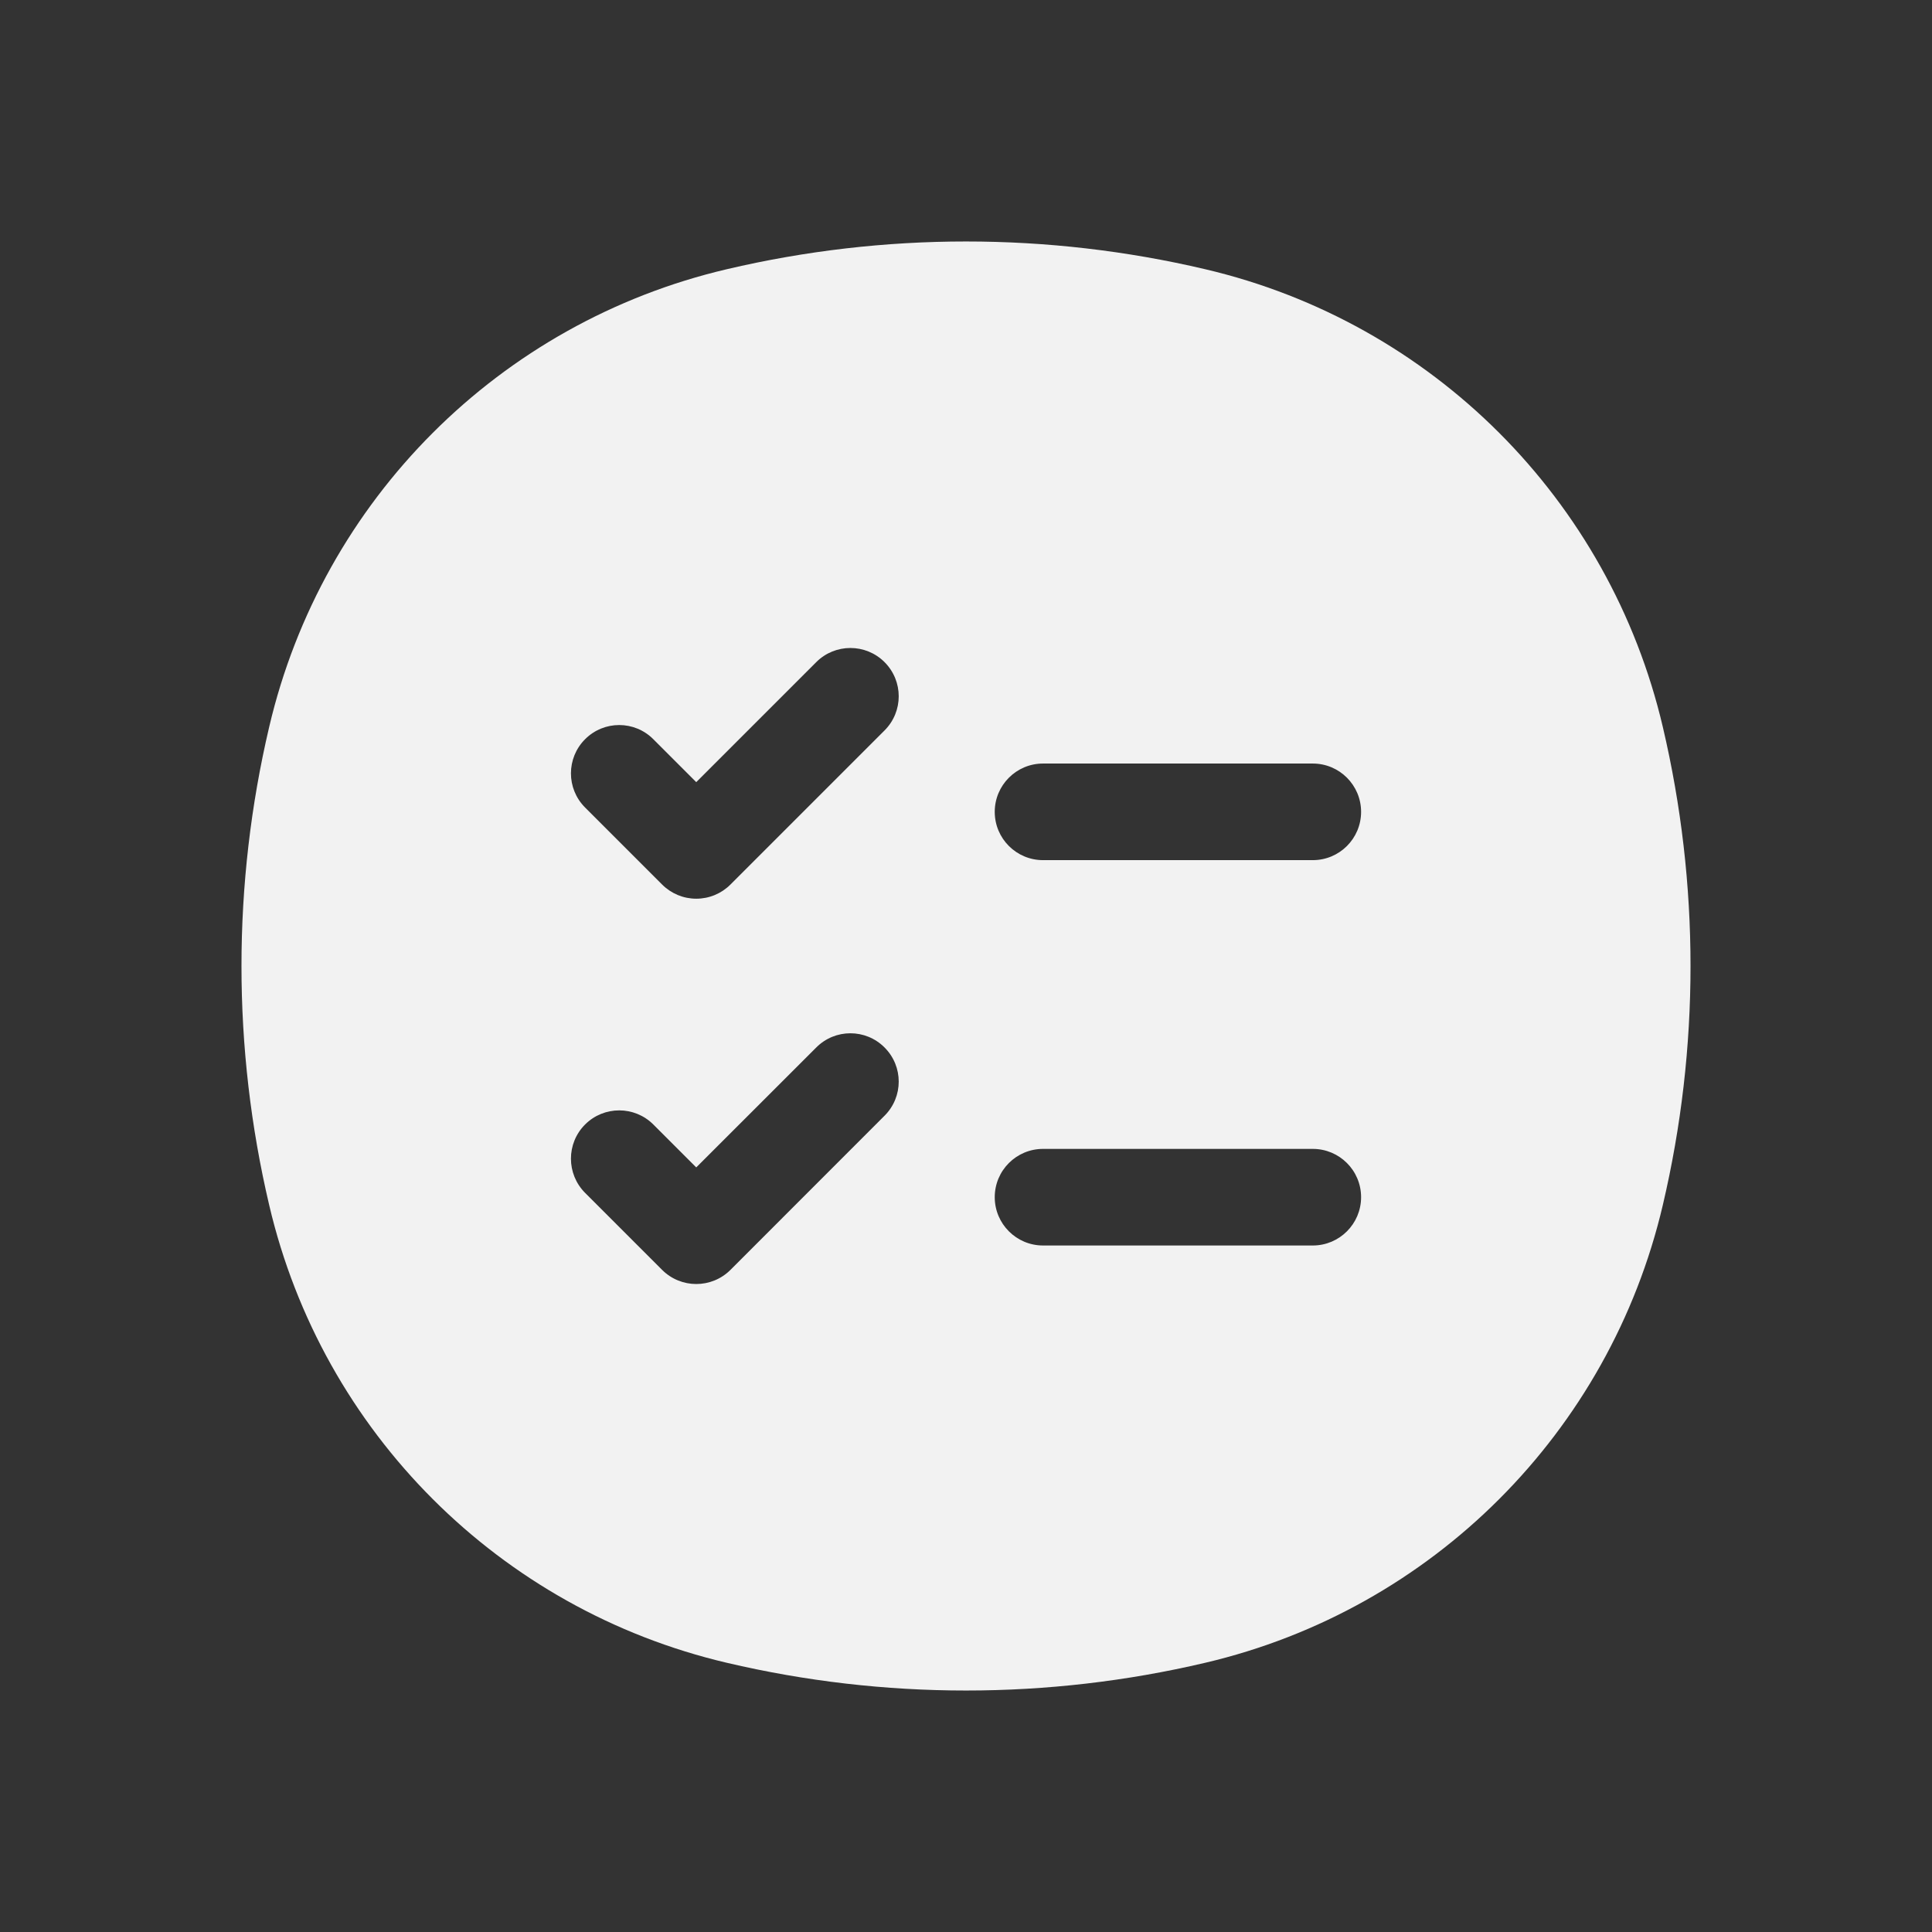 <svg xmlns="http://www.w3.org/2000/svg" width="800px" height="800px" viewBox="0 0 24 24" fill="none"><rect x="0" y="0" width="24" height="24" fill="#333333" stroke="none"/><g id="SVGRepo_bgCarrier" stroke-width="0"></g><g id="SVGRepo_tracerCarrier" stroke-linecap="round" stroke-linejoin="round"></g><g id="SVGRepo_iconCarrier"><path fill-rule="evenodd" clip-rule="evenodd" d="M14.97 3.344C13.017 2.885 10.983 2.885 9.03 3.344C6.208 4.005 4.005 6.208 3.344 9.03C2.885 10.983 2.885 13.017 3.344 14.97C4.005 17.792 6.208 19.994 9.03 20.656C10.983 21.115 13.017 21.115 14.97 20.656C17.792 19.994 19.994 17.792 20.656 14.97C21.115 13.017 21.115 10.983 20.656 9.03C19.994 6.208 17.792 4.005 14.97 3.344ZM10.988 8.225C11.223 8.46 11.223 8.839 10.988 9.074L9.074 10.988C8.961 11.101 8.809 11.164 8.649 11.164C8.49 11.164 8.338 11.101 8.225 10.988L7.268 10.031C7.034 9.797 7.034 9.417 7.268 9.183C7.502 8.948 7.882 8.948 8.116 9.183L8.649 9.716L10.14 8.225C10.374 7.991 10.754 7.991 10.988 8.225ZM12.357 10.085C12.357 9.754 12.626 9.485 12.957 9.485H16.308C16.639 9.485 16.908 9.754 16.908 10.085C16.908 10.417 16.639 10.685 16.308 10.685H12.957C12.626 10.685 12.357 10.417 12.357 10.085ZM10.988 13.012C11.223 13.246 11.223 13.626 10.988 13.86L9.074 15.775C8.839 16.009 8.46 16.009 8.225 15.775L7.268 14.818C7.034 14.583 7.034 14.203 7.268 13.969C7.502 13.735 7.882 13.735 8.116 13.969L8.649 14.502L10.14 13.012C10.374 12.777 10.754 12.777 10.988 13.012ZM12.357 14.872C12.357 14.54 12.626 14.272 12.957 14.272H16.308C16.639 14.272 16.908 14.54 16.908 14.872C16.908 15.203 16.639 15.472 16.308 15.472H12.957C12.626 15.472 12.357 15.203 12.357 14.872Z" fill="#f2f2f2"></path></g></svg>